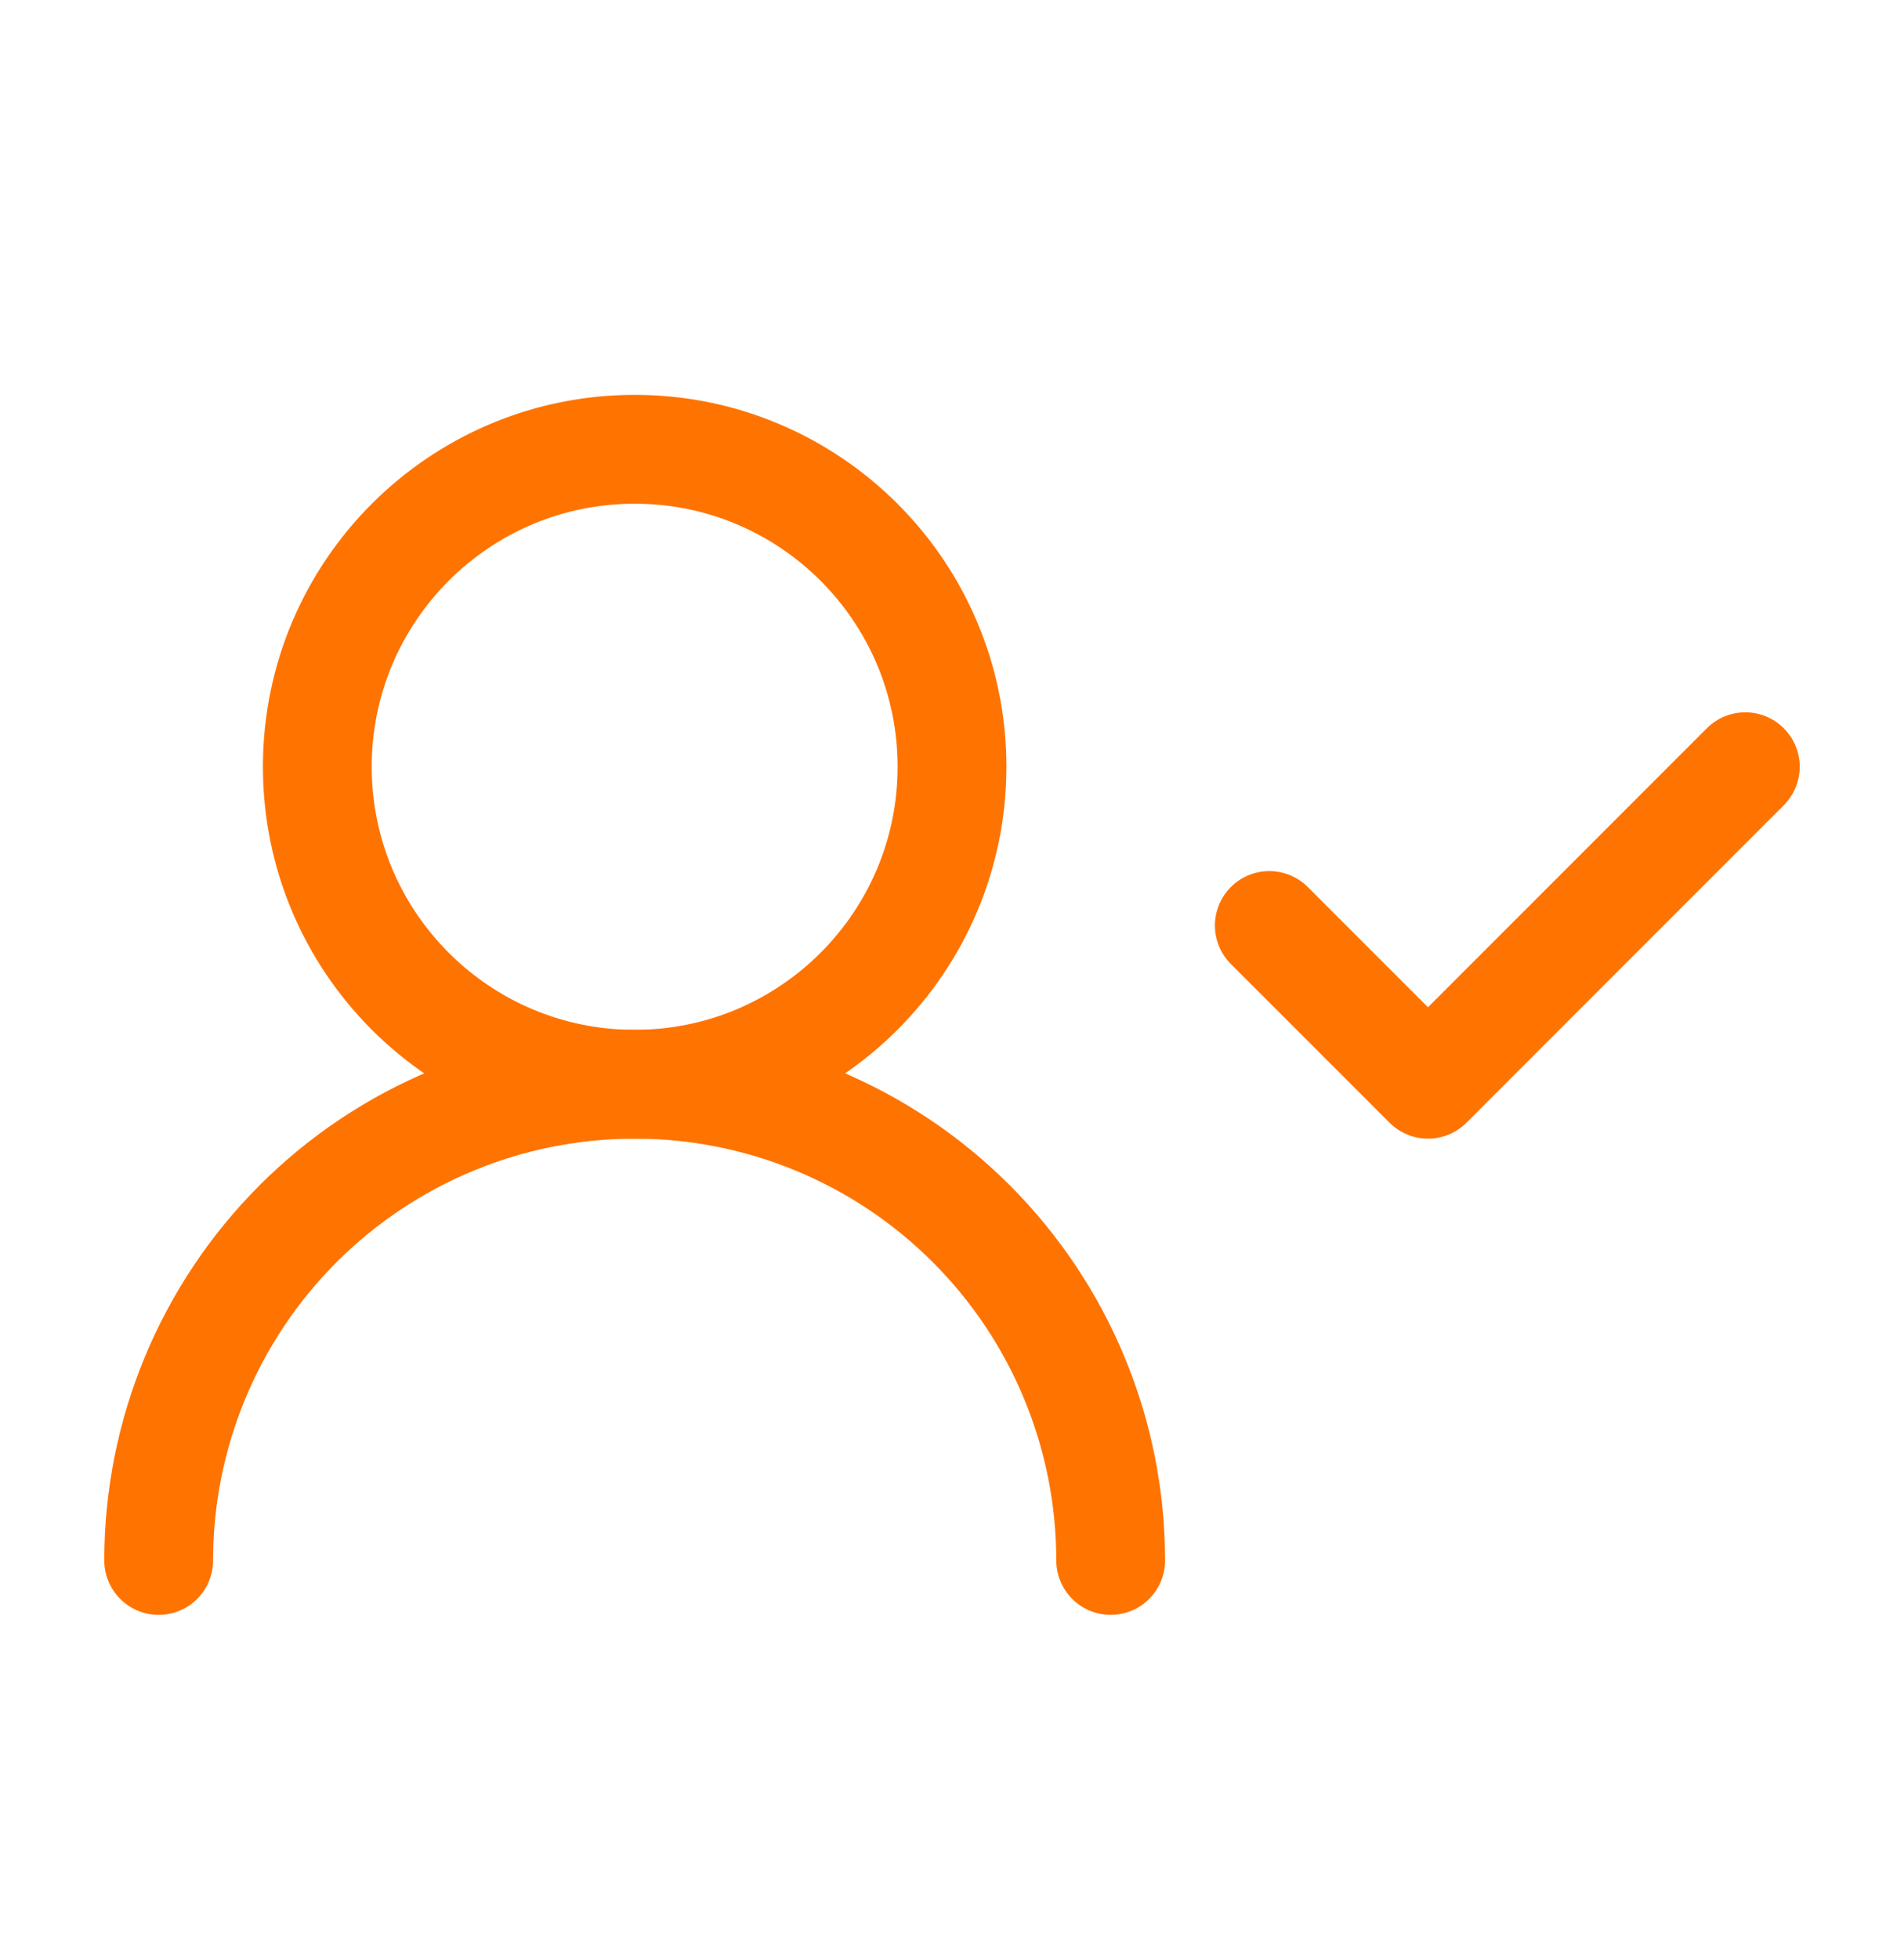 <?xml version="1.0" encoding="UTF-8"?> <svg xmlns="http://www.w3.org/2000/svg" width="35" height="36" viewBox="0 0 35 36" fill="none"> <path d="M20.417 28.671C20.417 26.35 19.495 24.125 17.854 22.484C16.213 20.843 13.988 19.921 11.667 19.921C9.346 19.921 7.121 20.843 5.48 22.484C3.839 24.125 2.917 26.35 2.917 28.671" stroke="#FF7300" stroke-width="2" stroke-linecap="round" stroke-linejoin="round"></path> <path d="M11.666 19.922C14.888 19.922 17.5 17.31 17.5 14.088C17.5 10.867 14.888 8.255 11.666 8.255C8.445 8.255 5.833 10.867 5.833 14.088C5.833 17.31 8.445 19.922 11.666 19.922Z" stroke="#FF7300" stroke-width="2" stroke-linecap="round" stroke-linejoin="round"></path> <path d="M23.333 17.005L26.25 19.921L32.083 14.088" stroke="#FF7300" stroke-width="2" stroke-linecap="round" stroke-linejoin="round"></path> </svg> 